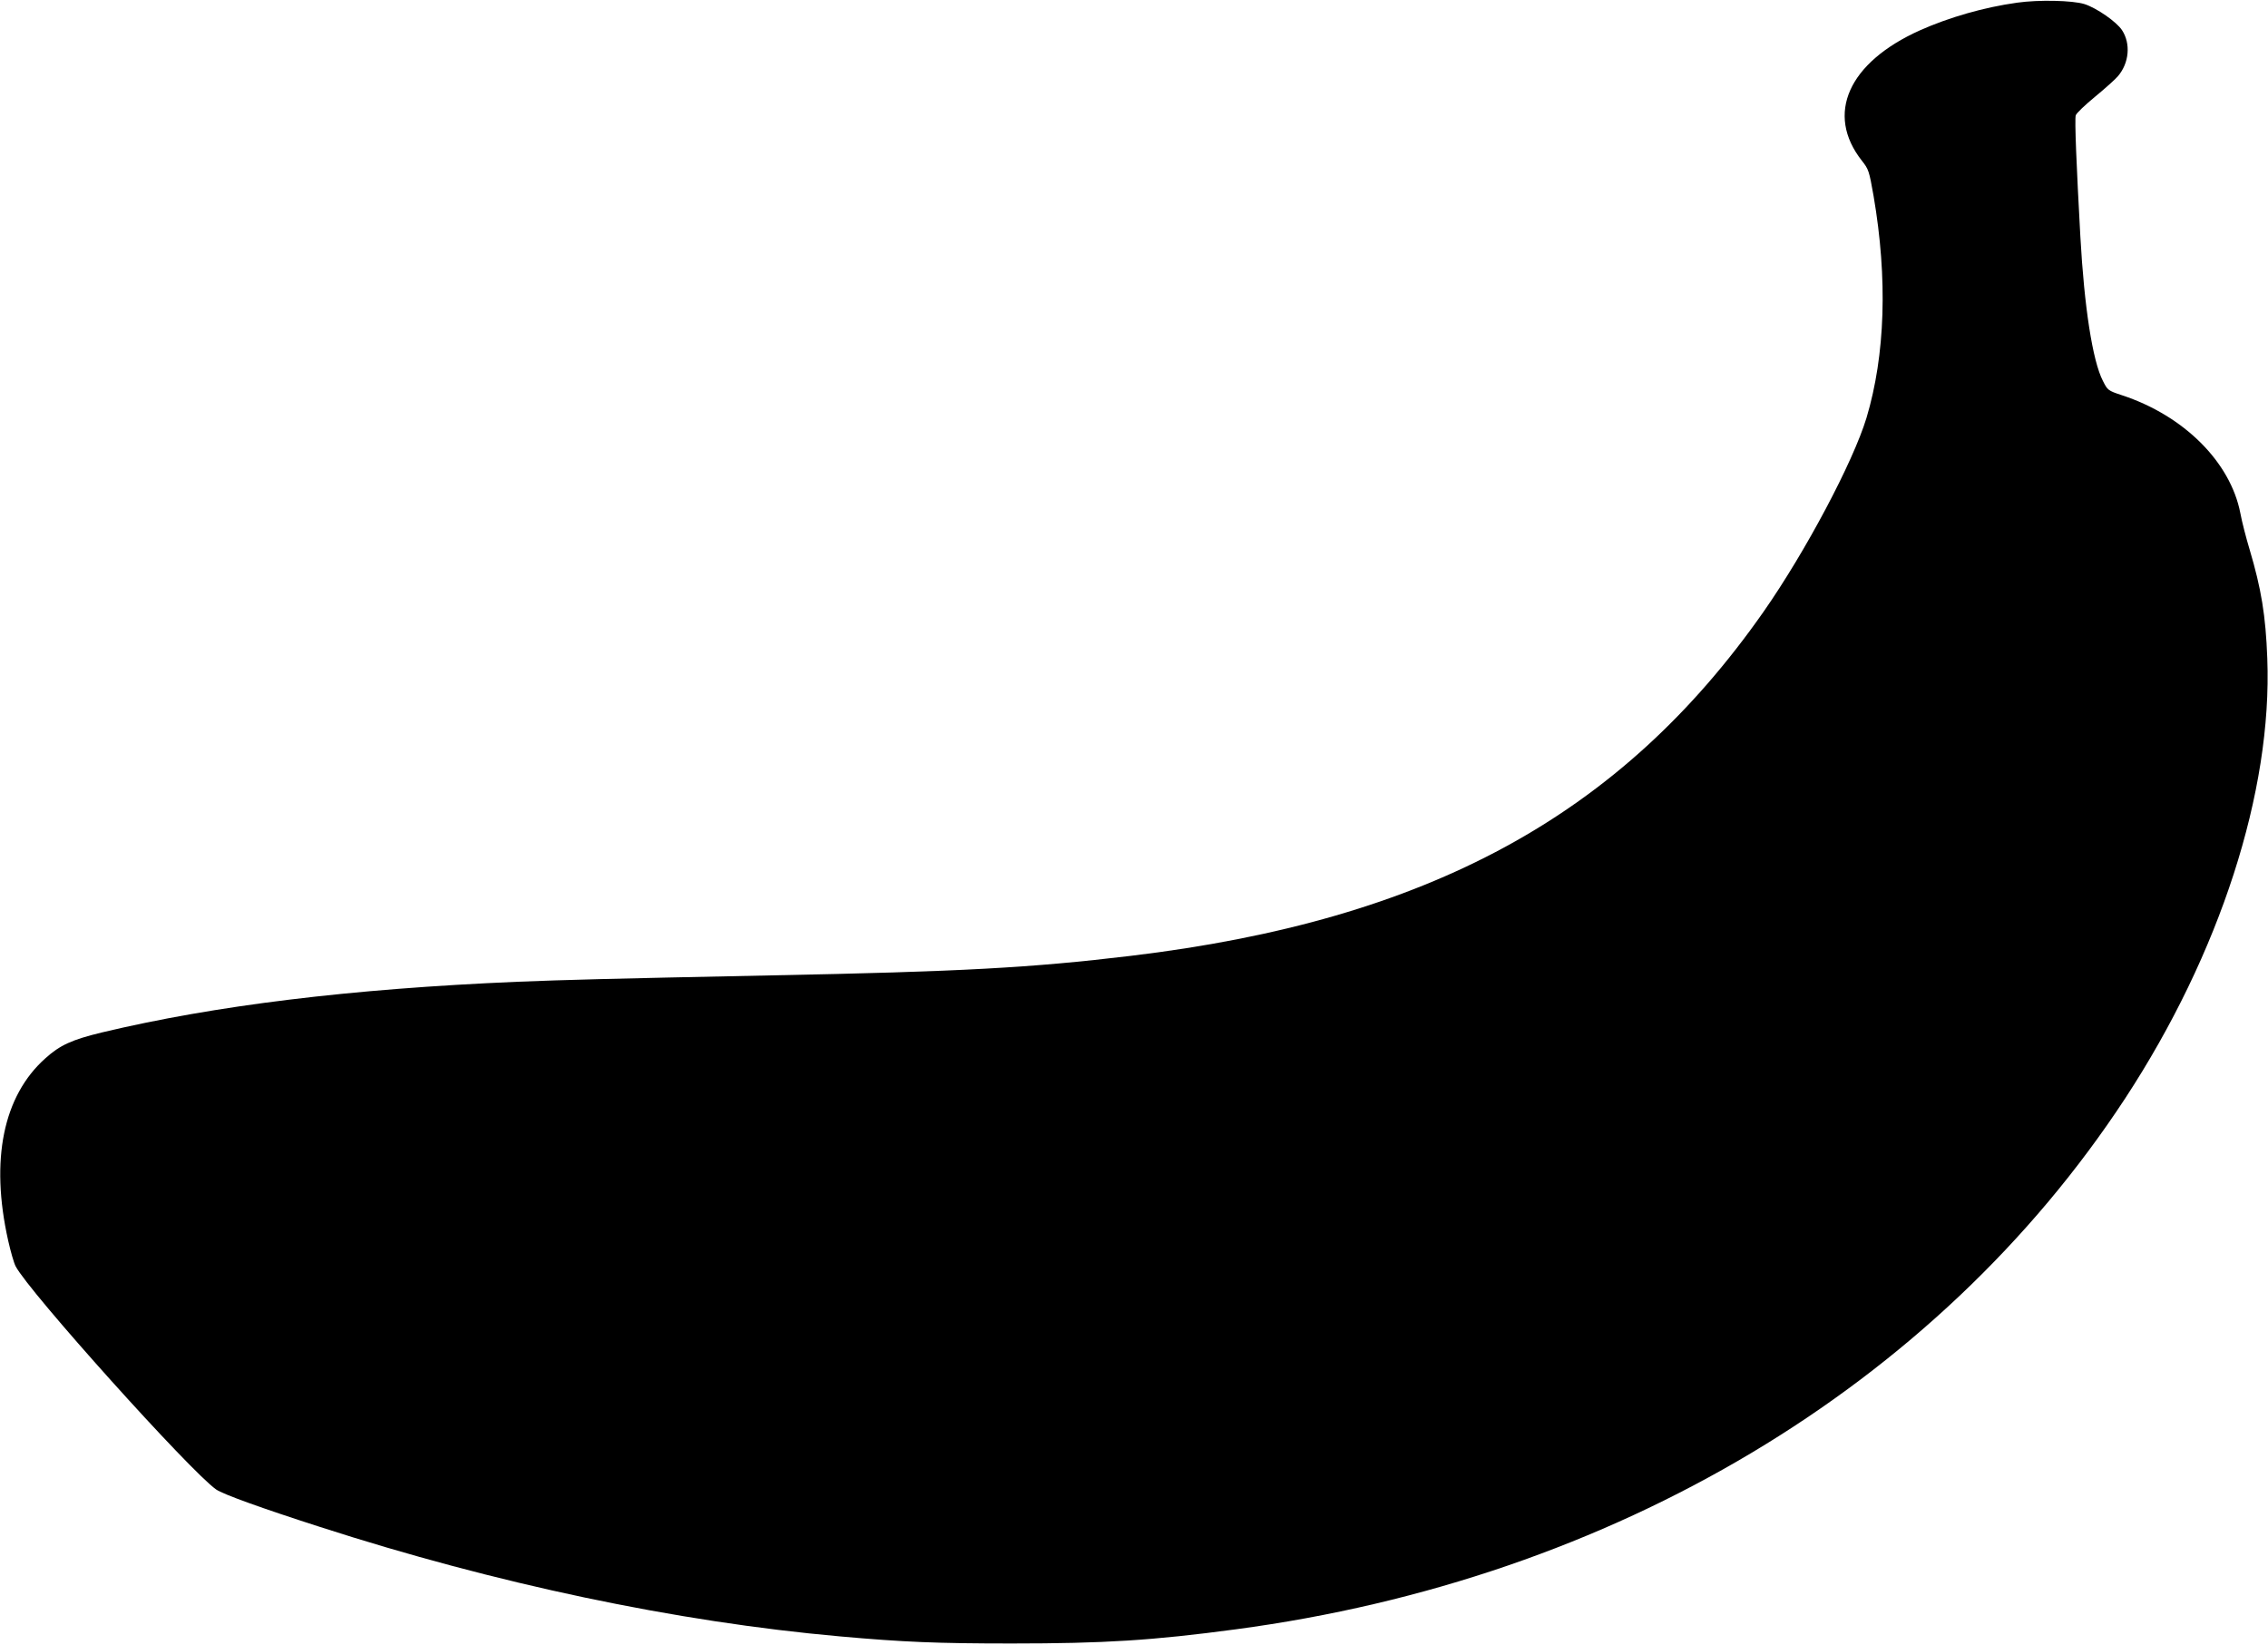 <?xml version="1.0" standalone="no"?>
<!DOCTYPE svg PUBLIC "-//W3C//DTD SVG 20010904//EN"
 "http://www.w3.org/TR/2001/REC-SVG-20010904/DTD/svg10.dtd">
<svg version="1.0" xmlns="http://www.w3.org/2000/svg"
 width="1280pt" height="928pt" viewBox="0 0 1280 928"
 preserveAspectRatio="xMidYMid meet">
<g transform="translate(0,928) scale(0.1,-0.1)"
fill="#000000" stroke="none">
<path d="M11385 9265 c-188 -26 -385 -83 -549 -156 -405 -182 -535 -473 -328
-736 38 -48 41 -57 66 -199 80 -467 66 -898 -40 -1252 -76 -250 -344 -755
-581 -1094 -805 -1150 -1892 -1741 -3573 -1942 -560 -67 -954 -89 -2030 -110
-937 -19 -1153 -25 -1430 -36 -944 -40 -1708 -134 -2345 -286 -169 -41 -236
-71 -319 -146 -238 -212 -312 -573 -210 -1028 14 -63 33 -128 42 -145 73 -142
988 -1160 1132 -1260 39 -27 255 -105 585 -211 994 -321 2013 -536 2935 -618
358 -32 549 -40 970 -40 521 0 795 17 1265 80 2132 284 3953 1371 5019 2996
535 817 831 1732 802 2483 -9 242 -34 393 -100 615 -19 63 -43 155 -52 204
-56 289 -319 551 -669 666 -79 26 -80 28 -107 81 -58 113 -105 416 -127 814
-22 399 -33 664 -26 684 3 12 53 59 110 106 57 47 115 99 128 115 64 75 73
184 23 260 -31 47 -143 125 -212 147 -68 21 -258 25 -379 8z"/>
</g>
</svg>
